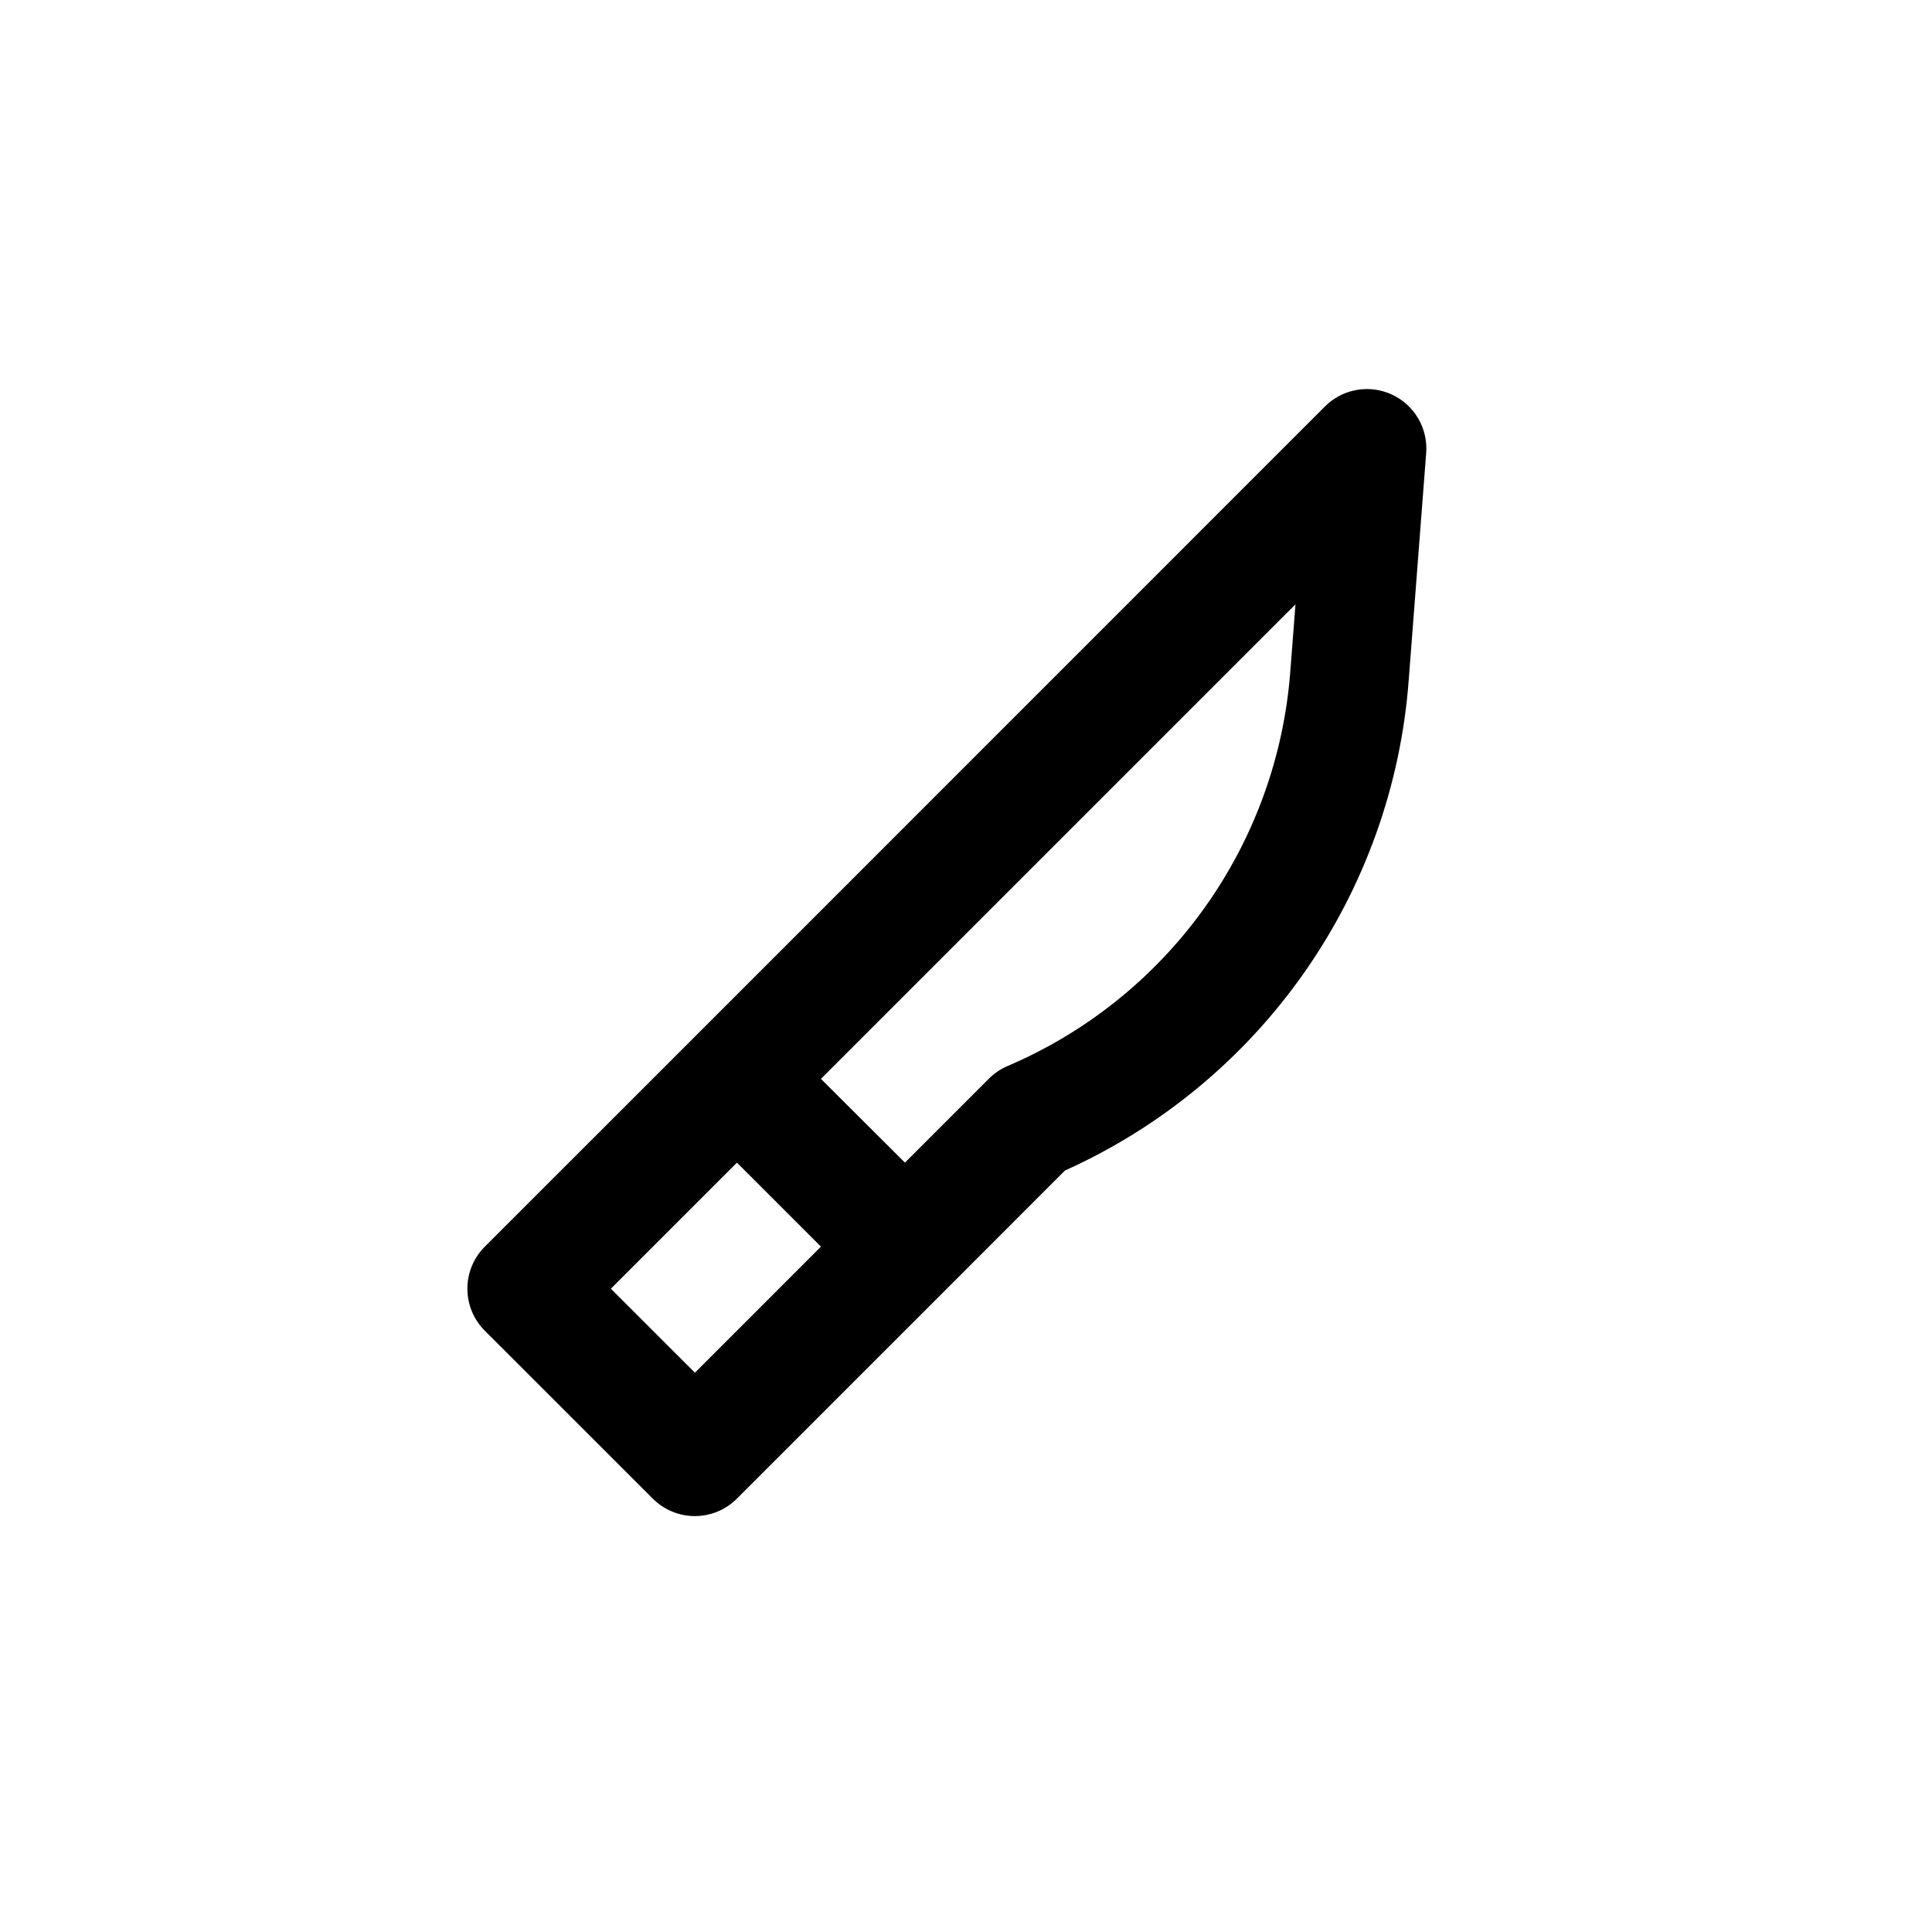 <?xml version="1.0" encoding="UTF-8"?>
<!-- Uploaded to: SVG Repo, www.svgrepo.com, Generator: SVG Repo Mixer Tools -->
<svg fill="#000000" width="800px" height="800px" version="1.1" viewBox="144 144 512 512" xmlns="http://www.w3.org/2000/svg">
 <path d="m512.85 248.55c-2.922-1.344-6.184-1.766-9.352-1.203-3.164 0.562-6.082 2.082-8.359 4.356l-166.98 167.01-55.688 55.672c-2.953 2.949-4.609 6.953-4.609 11.129s1.656 8.18 4.609 11.133l44.539 44.523c2.953 2.949 6.957 4.609 11.133 4.609 4.172 0 8.176-1.66 11.129-4.609l55.656-55.656 31.301-31.316-0.004 0.004c25.469-11.461 47.375-29.582 63.41-52.449 16.031-22.867 25.598-49.637 27.688-77.488l4.629-60.191v0.004c0.25-3.211-0.488-6.418-2.113-9.191-1.629-2.777-4.066-4.984-6.988-6.336zm-184.69 259.23-22.277-22.262 33.41-33.41 22.266 22.266zm157.79-185.94c-1.699 22.641-9.59 44.375-22.805 62.836-13.219 18.457-31.254 32.93-52.137 41.832-1.84 0.789-3.512 1.922-4.93 3.336l-22.262 22.262-22.262-22.195 125.76-125.76z"/>
</svg>